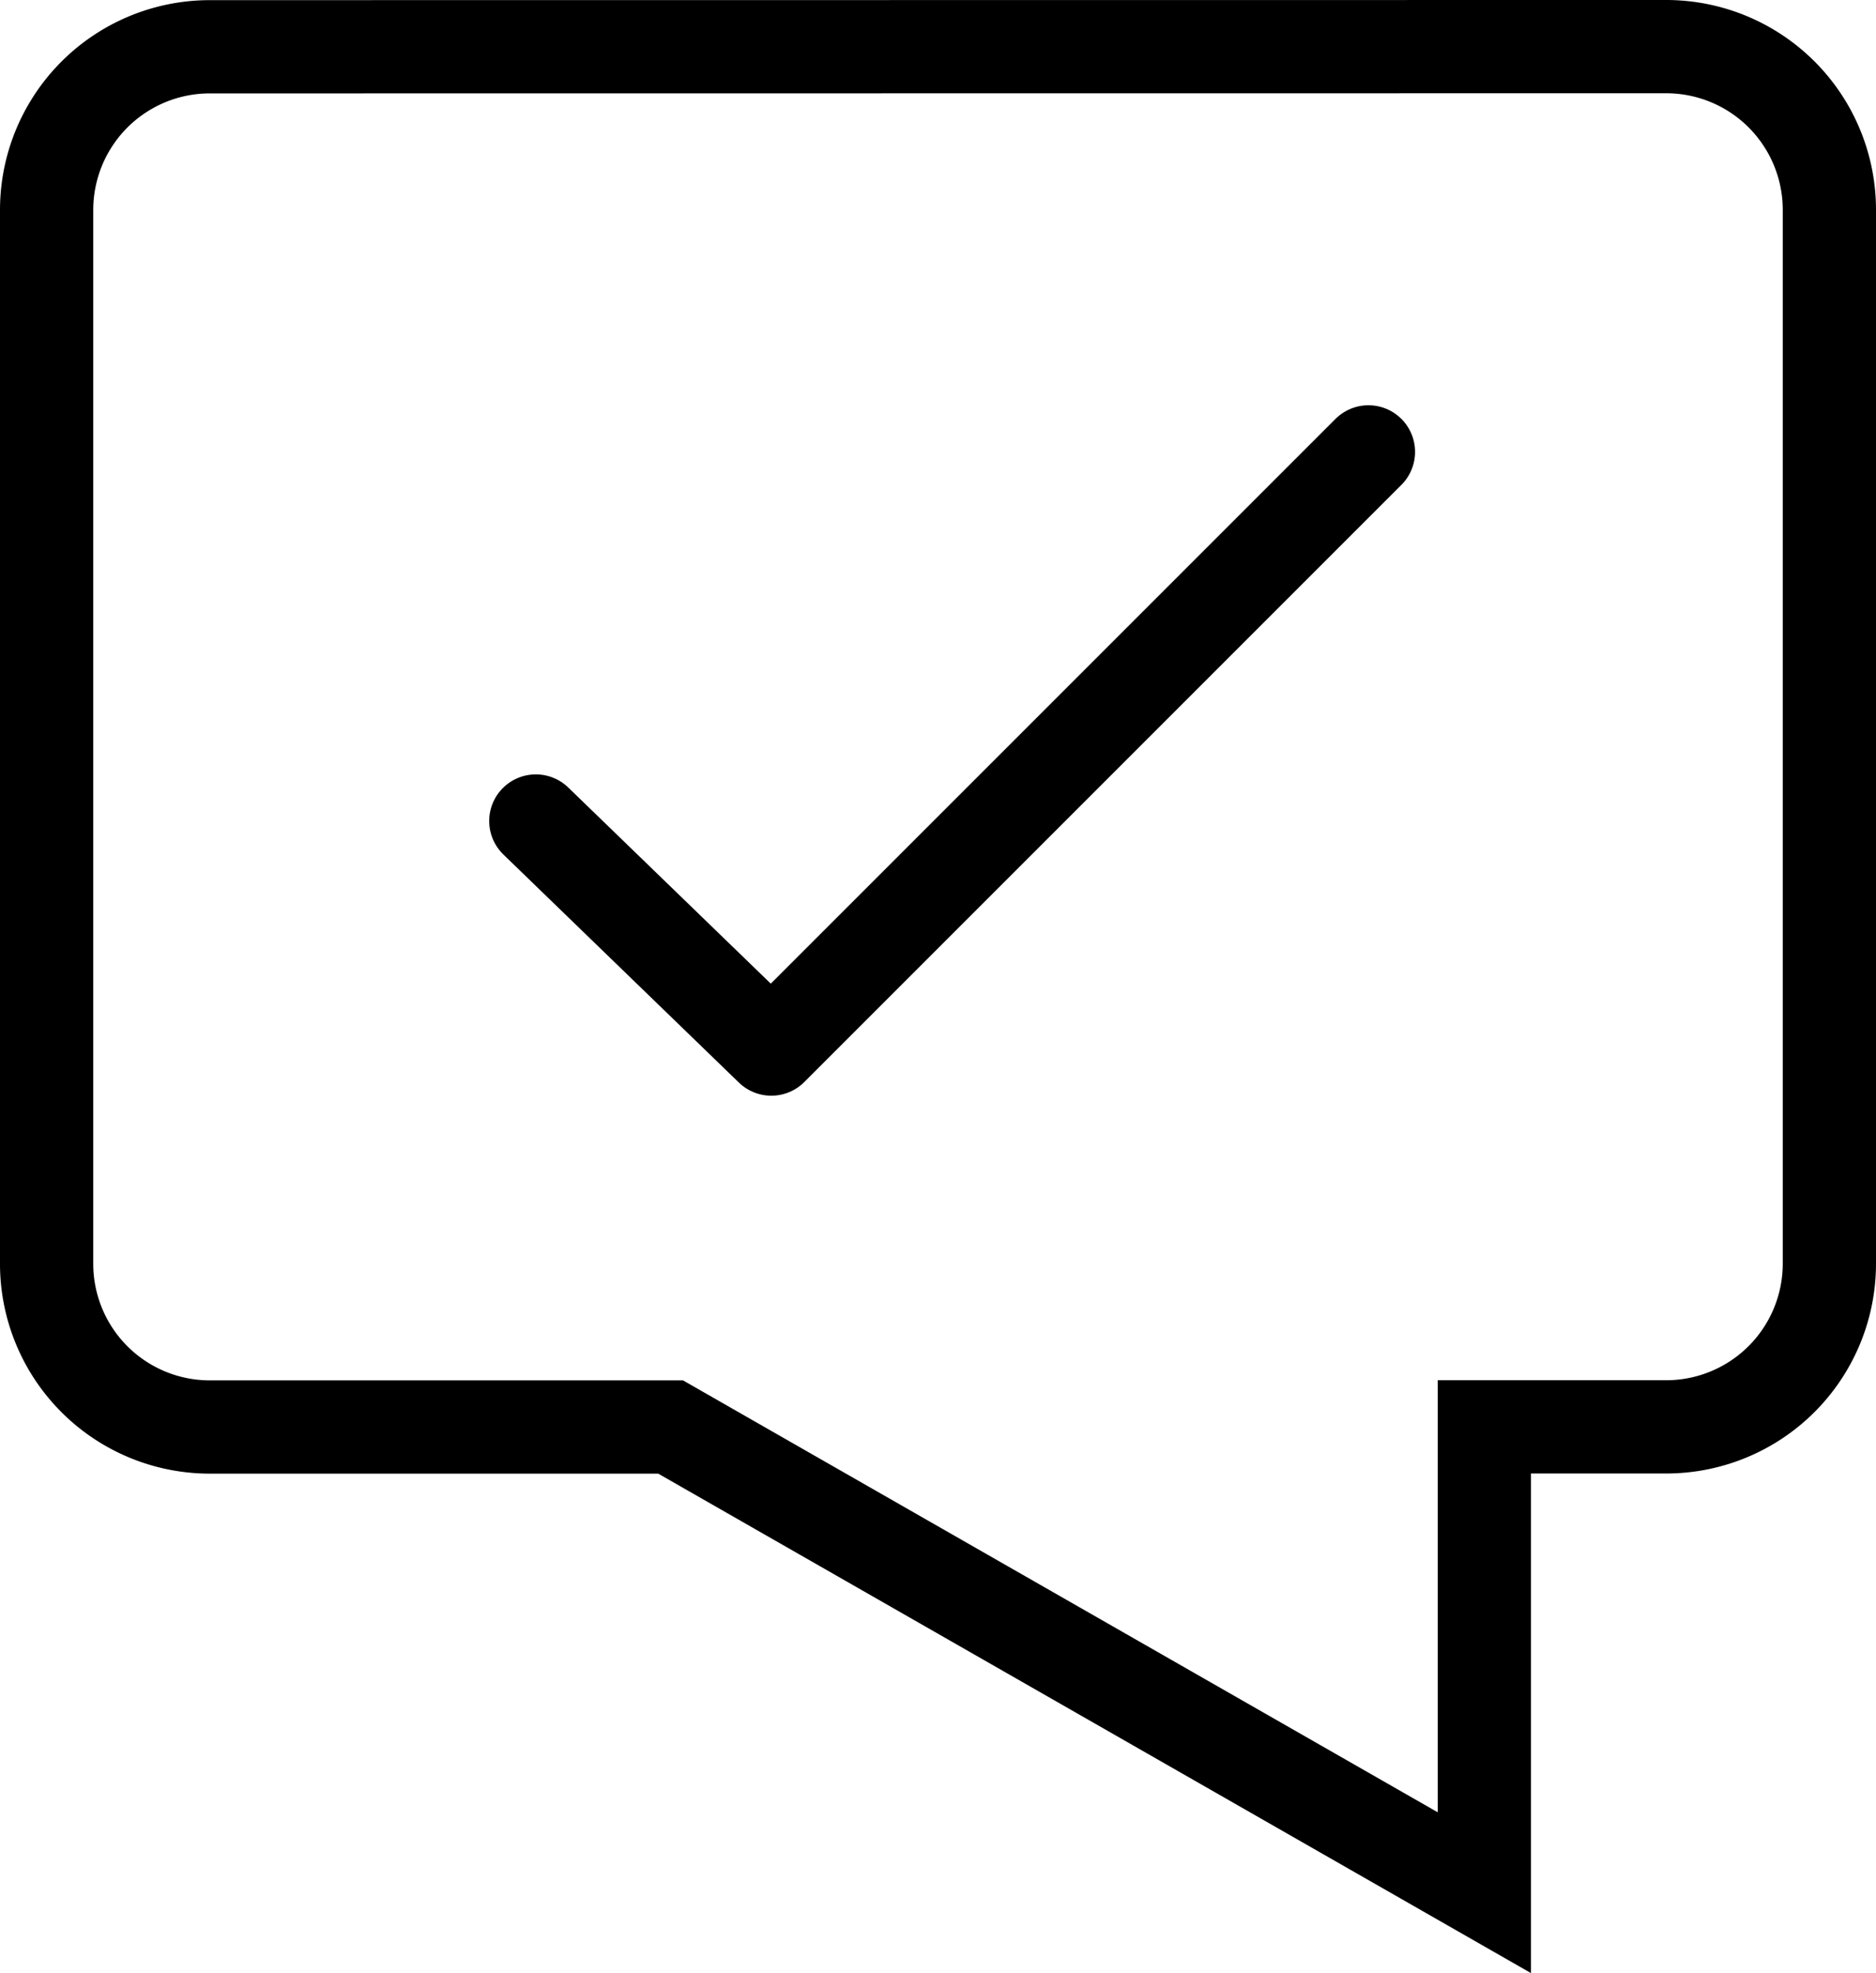 <svg xmlns="http://www.w3.org/2000/svg" width="40.236" height="42.314" viewBox="0 0 40.236 42.314">
  <g id="communication" transform="translate(-71.5 -6536.5)">
    <path id="Union_38" data-name="Union 38" d="M3.5,39.59A3.5,3.5,0,0,1,0,36.09v-22.6a3.5,3.5,0,0,1,3.5-3.5H7.4V0L24.853,9.987h9.883a3.5,3.5,0,0,1,3.5,3.5v22.6a3.5,3.5,0,0,1-3.5,3.5Z" transform="translate(110.736 6577.09) rotate(180)" fill="none" stroke="#000" stroke-width="2"/>
    <path id="Path_21124" data-name="Path 21124" d="M-1128.994,6550.859l5.051,4.891,12.807-12.807" transform="translate(1211.986 3.248)" fill="none" stroke="#000" stroke-linecap="round" stroke-linejoin="round" stroke-width="2"/>
  </g>
</svg>
